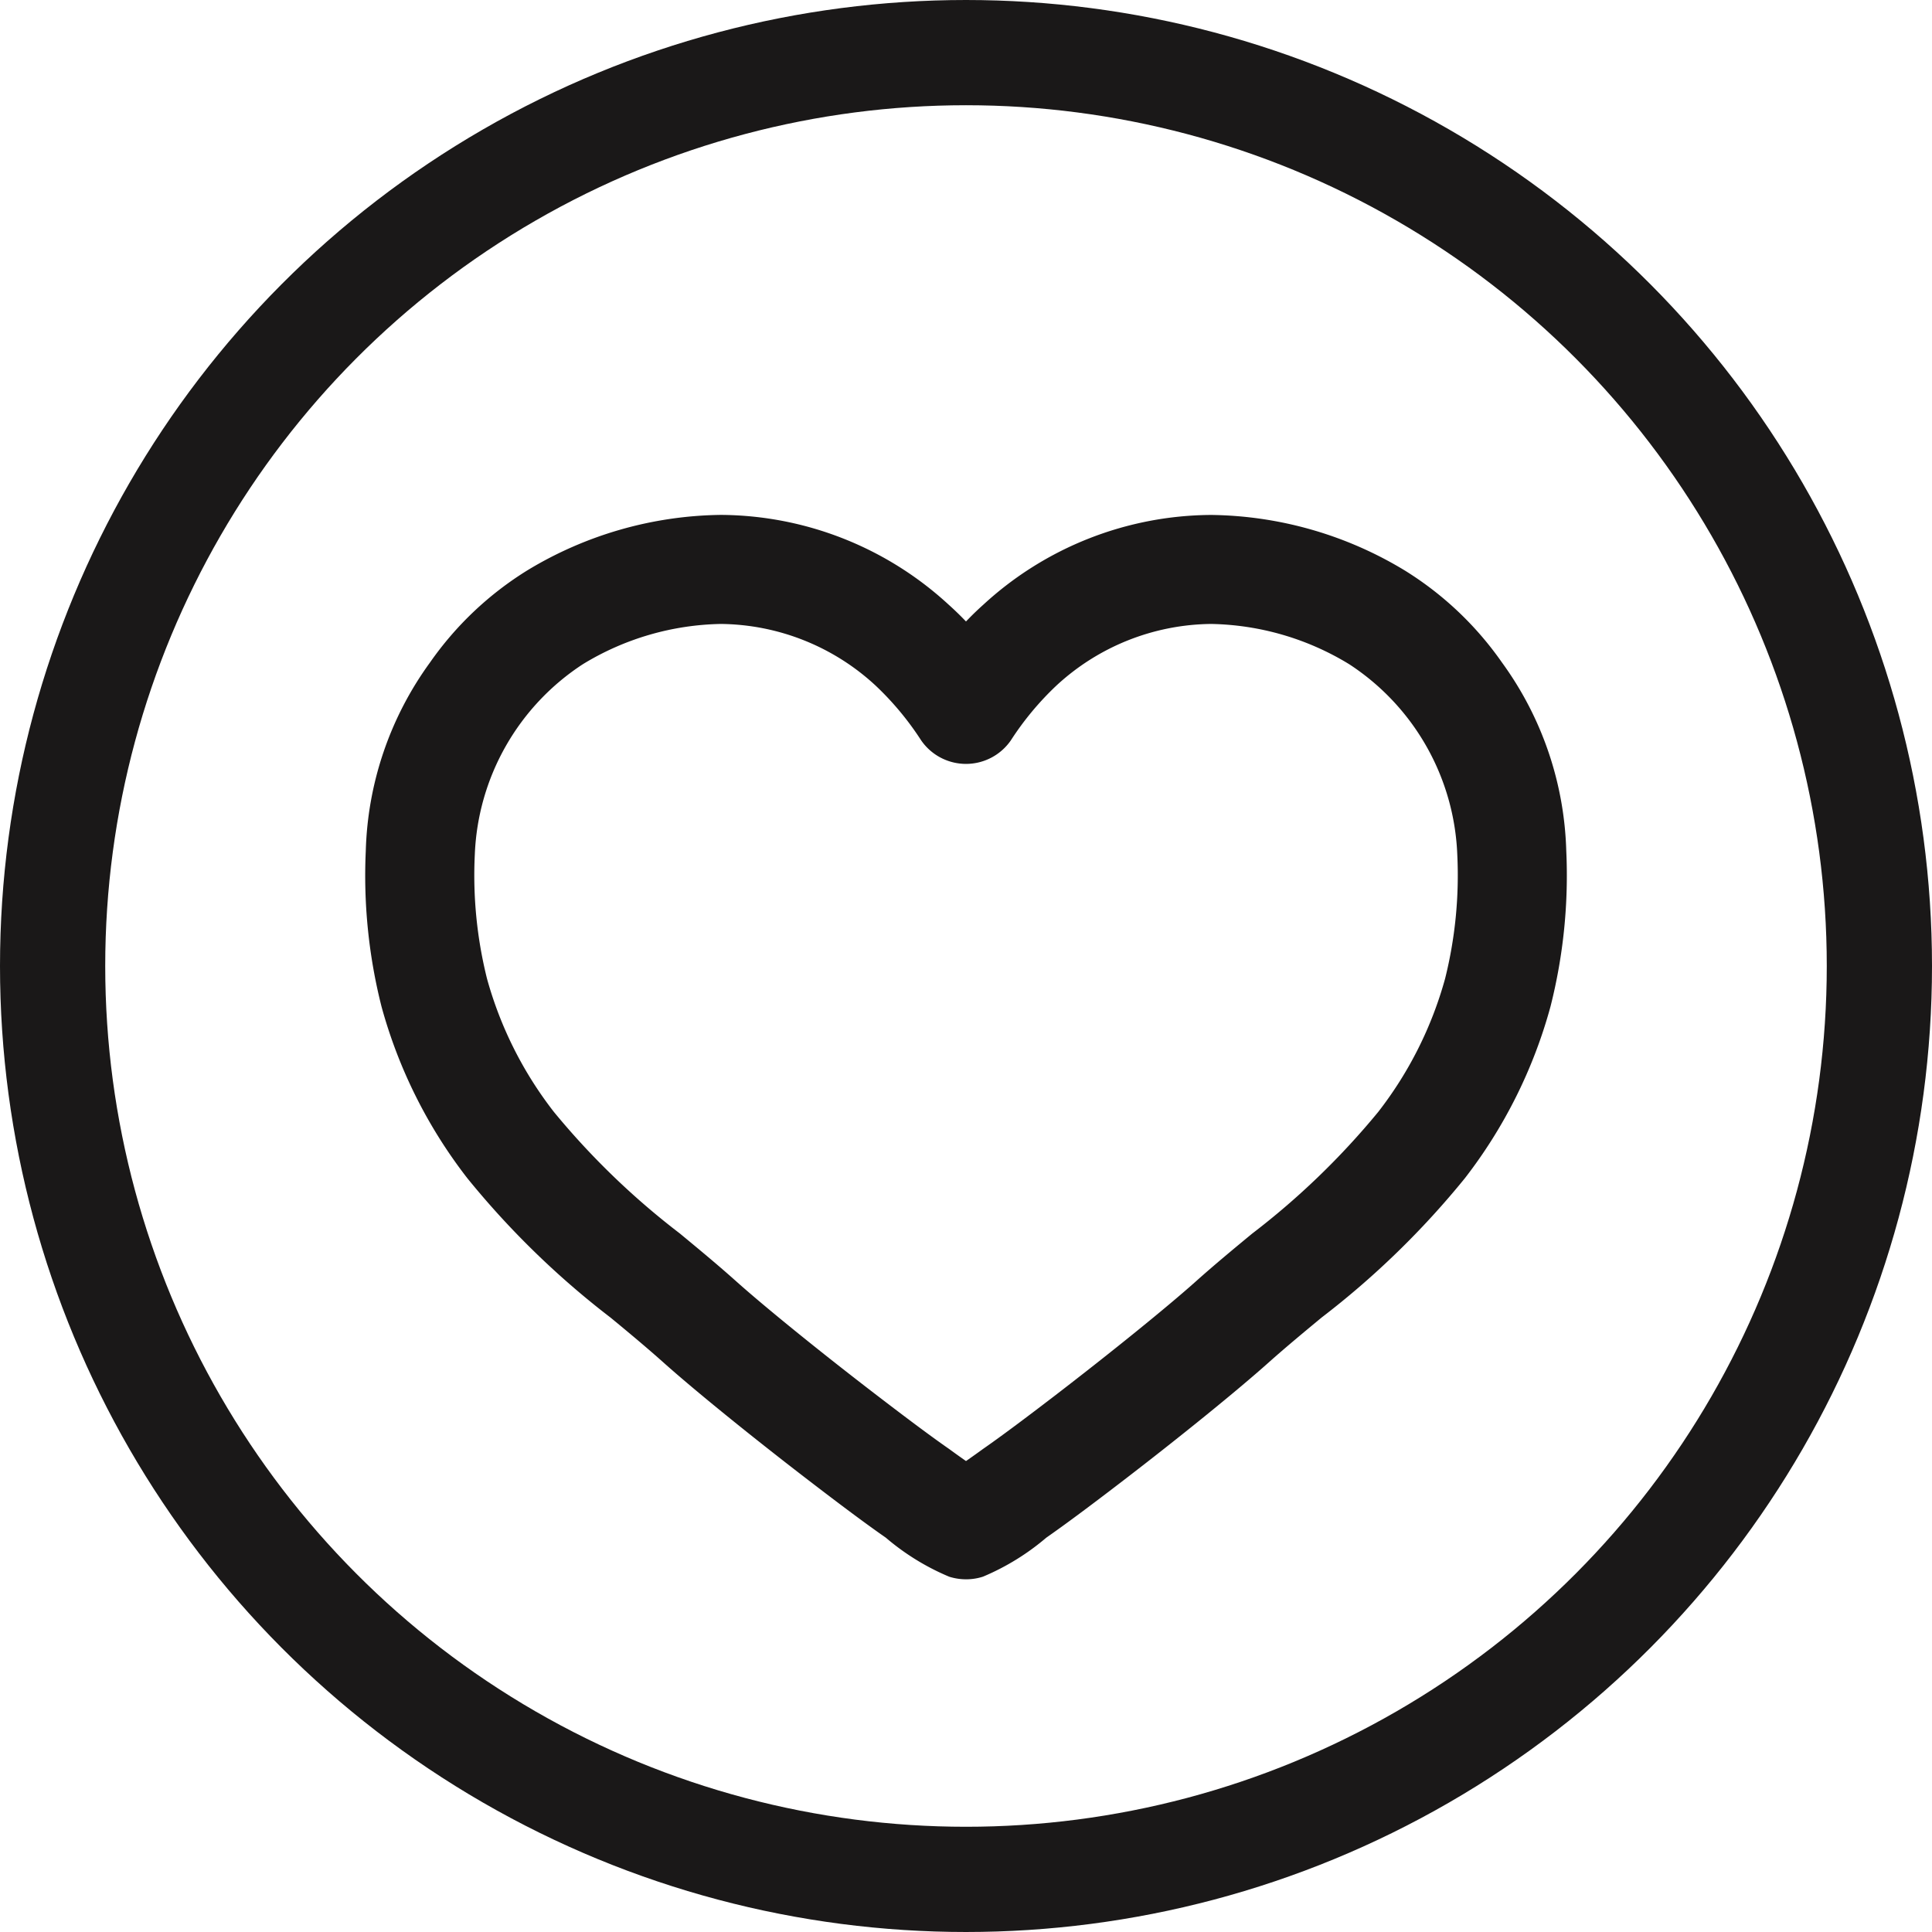 <svg xmlns="http://www.w3.org/2000/svg" width="43" height="43" viewBox="0 0 43 43">
  <g id="Vector_Smart_Object" data-name="Vector Smart Object" transform="translate(-23.514 -22.853)">
    <g id="Group_9" data-name="Group 9">
      <path id="Path_68" data-name="Path 68" d="M57.753,45.181a11.6,11.6,0,0,0,.341-3.385h0a7.193,7.193,0,0,0-1.378-4.034,7.082,7.082,0,0,0-2.082-1.973,8.21,8.21,0,0,0-4.164-1.195,7.26,7.26,0,0,0-4.879,1.922,6.467,6.467,0,0,0-.577.585,6.539,6.539,0,0,0-.577-.585,7.259,7.259,0,0,0-4.879-1.923,8.211,8.211,0,0,0-4.164,1.195,7.088,7.088,0,0,0-2.082,1.973A7.193,7.193,0,0,0,31.935,41.8a11.606,11.606,0,0,0,.341,3.385A10.658,10.658,0,0,0,34.133,48.9a18.69,18.69,0,0,0,3.145,3.06c.4.329.808.669,1.19,1.01.694.62,1.971,1.656,3.253,2.639.744.571,1.278.967,1.68,1.246a5.077,5.077,0,0,0,1.335.827.969.969,0,0,0,.271.041h.022a.934.934,0,0,0,.267-.042,5.089,5.089,0,0,0,1.332-.825c.4-.279.936-.675,1.681-1.247,1.282-.983,2.559-2.019,3.253-2.639.38-.339.789-.678,1.191-1.011A18.669,18.669,0,0,0,55.9,48.9,10.652,10.652,0,0,0,57.753,45.181Zm-3.345,2.594a17.282,17.282,0,0,1-2.853,2.755c-.409.338-.832.688-1.238,1.051-.662.591-1.9,1.592-3.145,2.549-.716.549-1.245.942-1.617,1.2l-.015.011c-.227.165-.4.284-.525.37-.128-.086-.3-.206-.526-.371l-.015-.011c-.372-.258-.9-.651-1.616-1.2-1.248-.957-2.482-1.957-3.145-2.549-.408-.365-.833-.716-1.244-1.056a17.251,17.251,0,0,1-2.847-2.75,8.8,8.8,0,0,1-1.54-3.069,9.774,9.774,0,0,1-.28-2.846A5.586,5.586,0,0,1,36.336,37.4a6.373,6.373,0,0,1,3.223-.94,5.421,5.421,0,0,1,3.636,1.449,6.862,6.862,0,0,1,1.054,1.267.933.933,0,0,0,1.53,0,6.869,6.869,0,0,1,1.055-1.268A5.421,5.421,0,0,1,50.47,36.46a6.373,6.373,0,0,1,3.223.94,5.586,5.586,0,0,1,2.535,4.459,9.775,9.775,0,0,1-.28,2.846A8.8,8.8,0,0,1,54.408,47.775Z" fill="#1a1818" stroke="#1a1818" stroke-linecap="round" stroke-linejoin="round" stroke-width="0.56"/>
    </g>
    <circle id="Ellipse_1" data-name="Ellipse 1" cx="20.329" cy="20.329" r="20.329" transform="translate(24.685 24.024)" fill="none" stroke="#1a1818" stroke-miterlimit="10" stroke-width="2.342"/>
  </g>
</svg>
